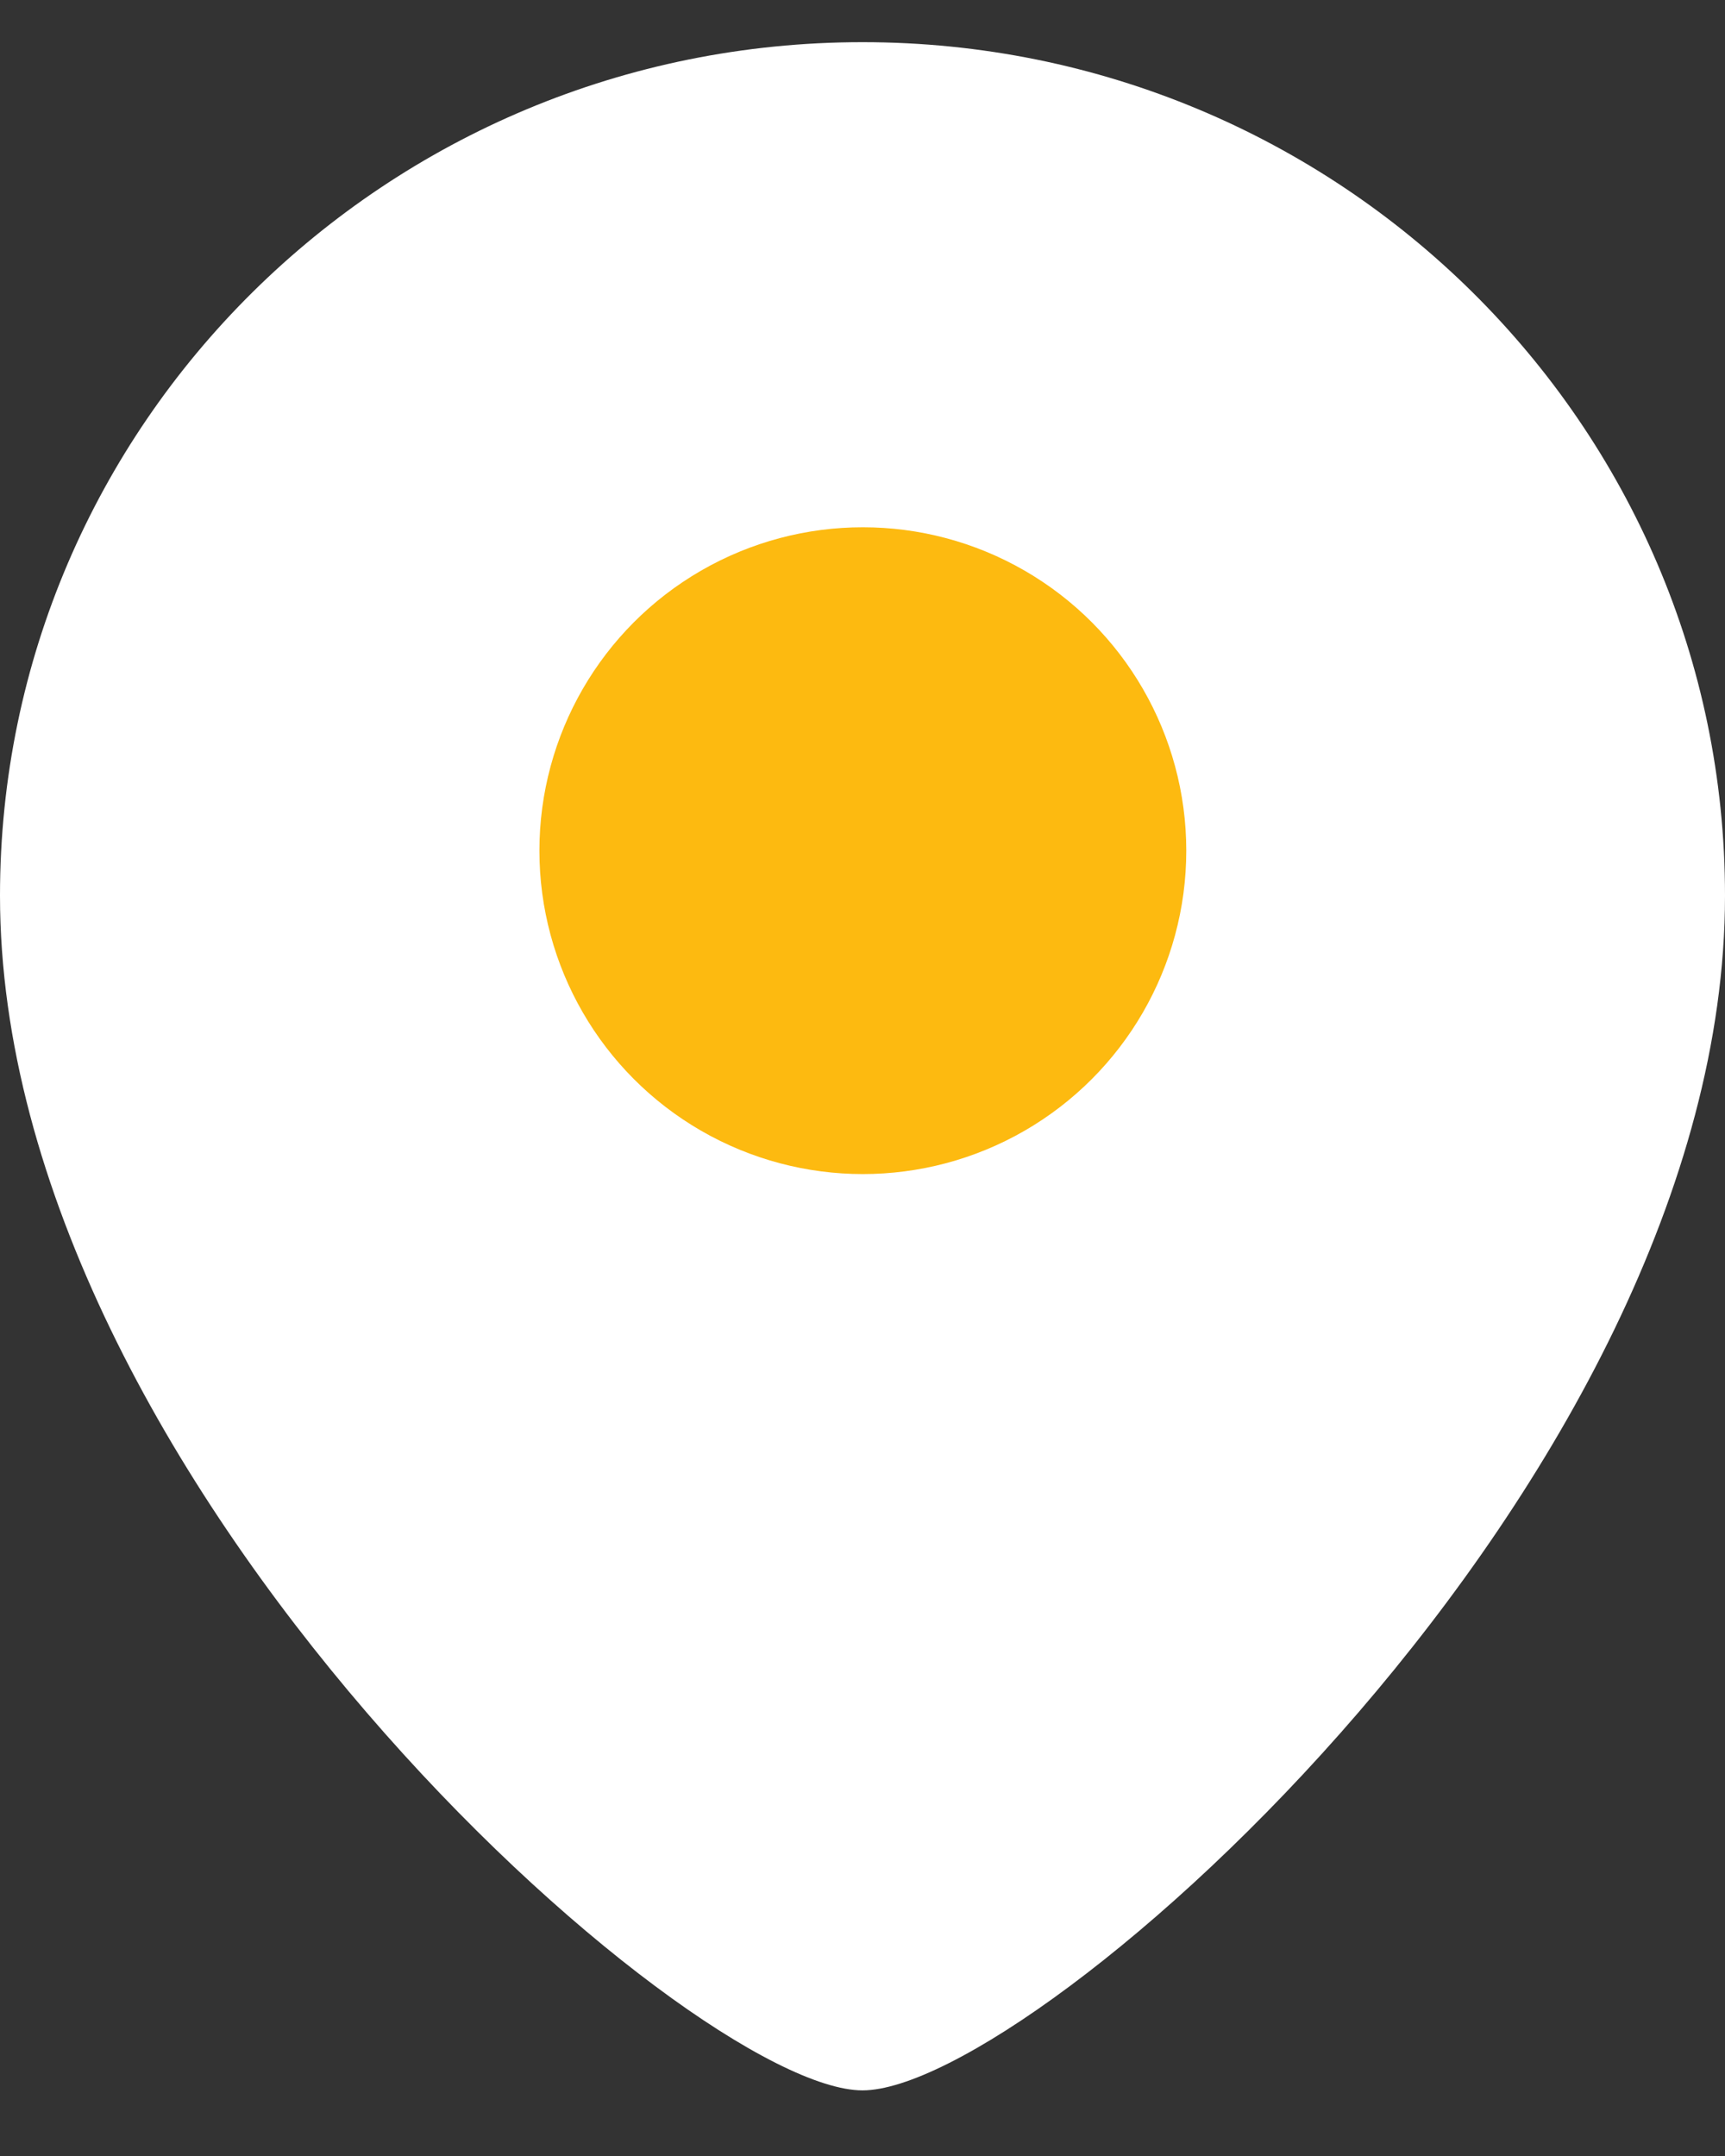 <svg width="20" height="25" viewBox="0 0 20 25" fill="none" xmlns="http://www.w3.org/2000/svg">
<rect x="0" y="0" width="20" height="25" fill="#333333" stroke="none"/>
<path d="M20 10.385C20 17.17 12 24.239 10 24.239C8 24.239 0 17.17 0 10.385C0 4.92 4.477 0.489 10 0.489C15.523 0.489 20 4.92 20 10.385Z" fill="white"/>
<circle cx="3.75" cy="3.75" r="3.75" transform="matrix(-1 0 0 1 13.754 6.114)" fill="#FDBA10"/>
</svg>

